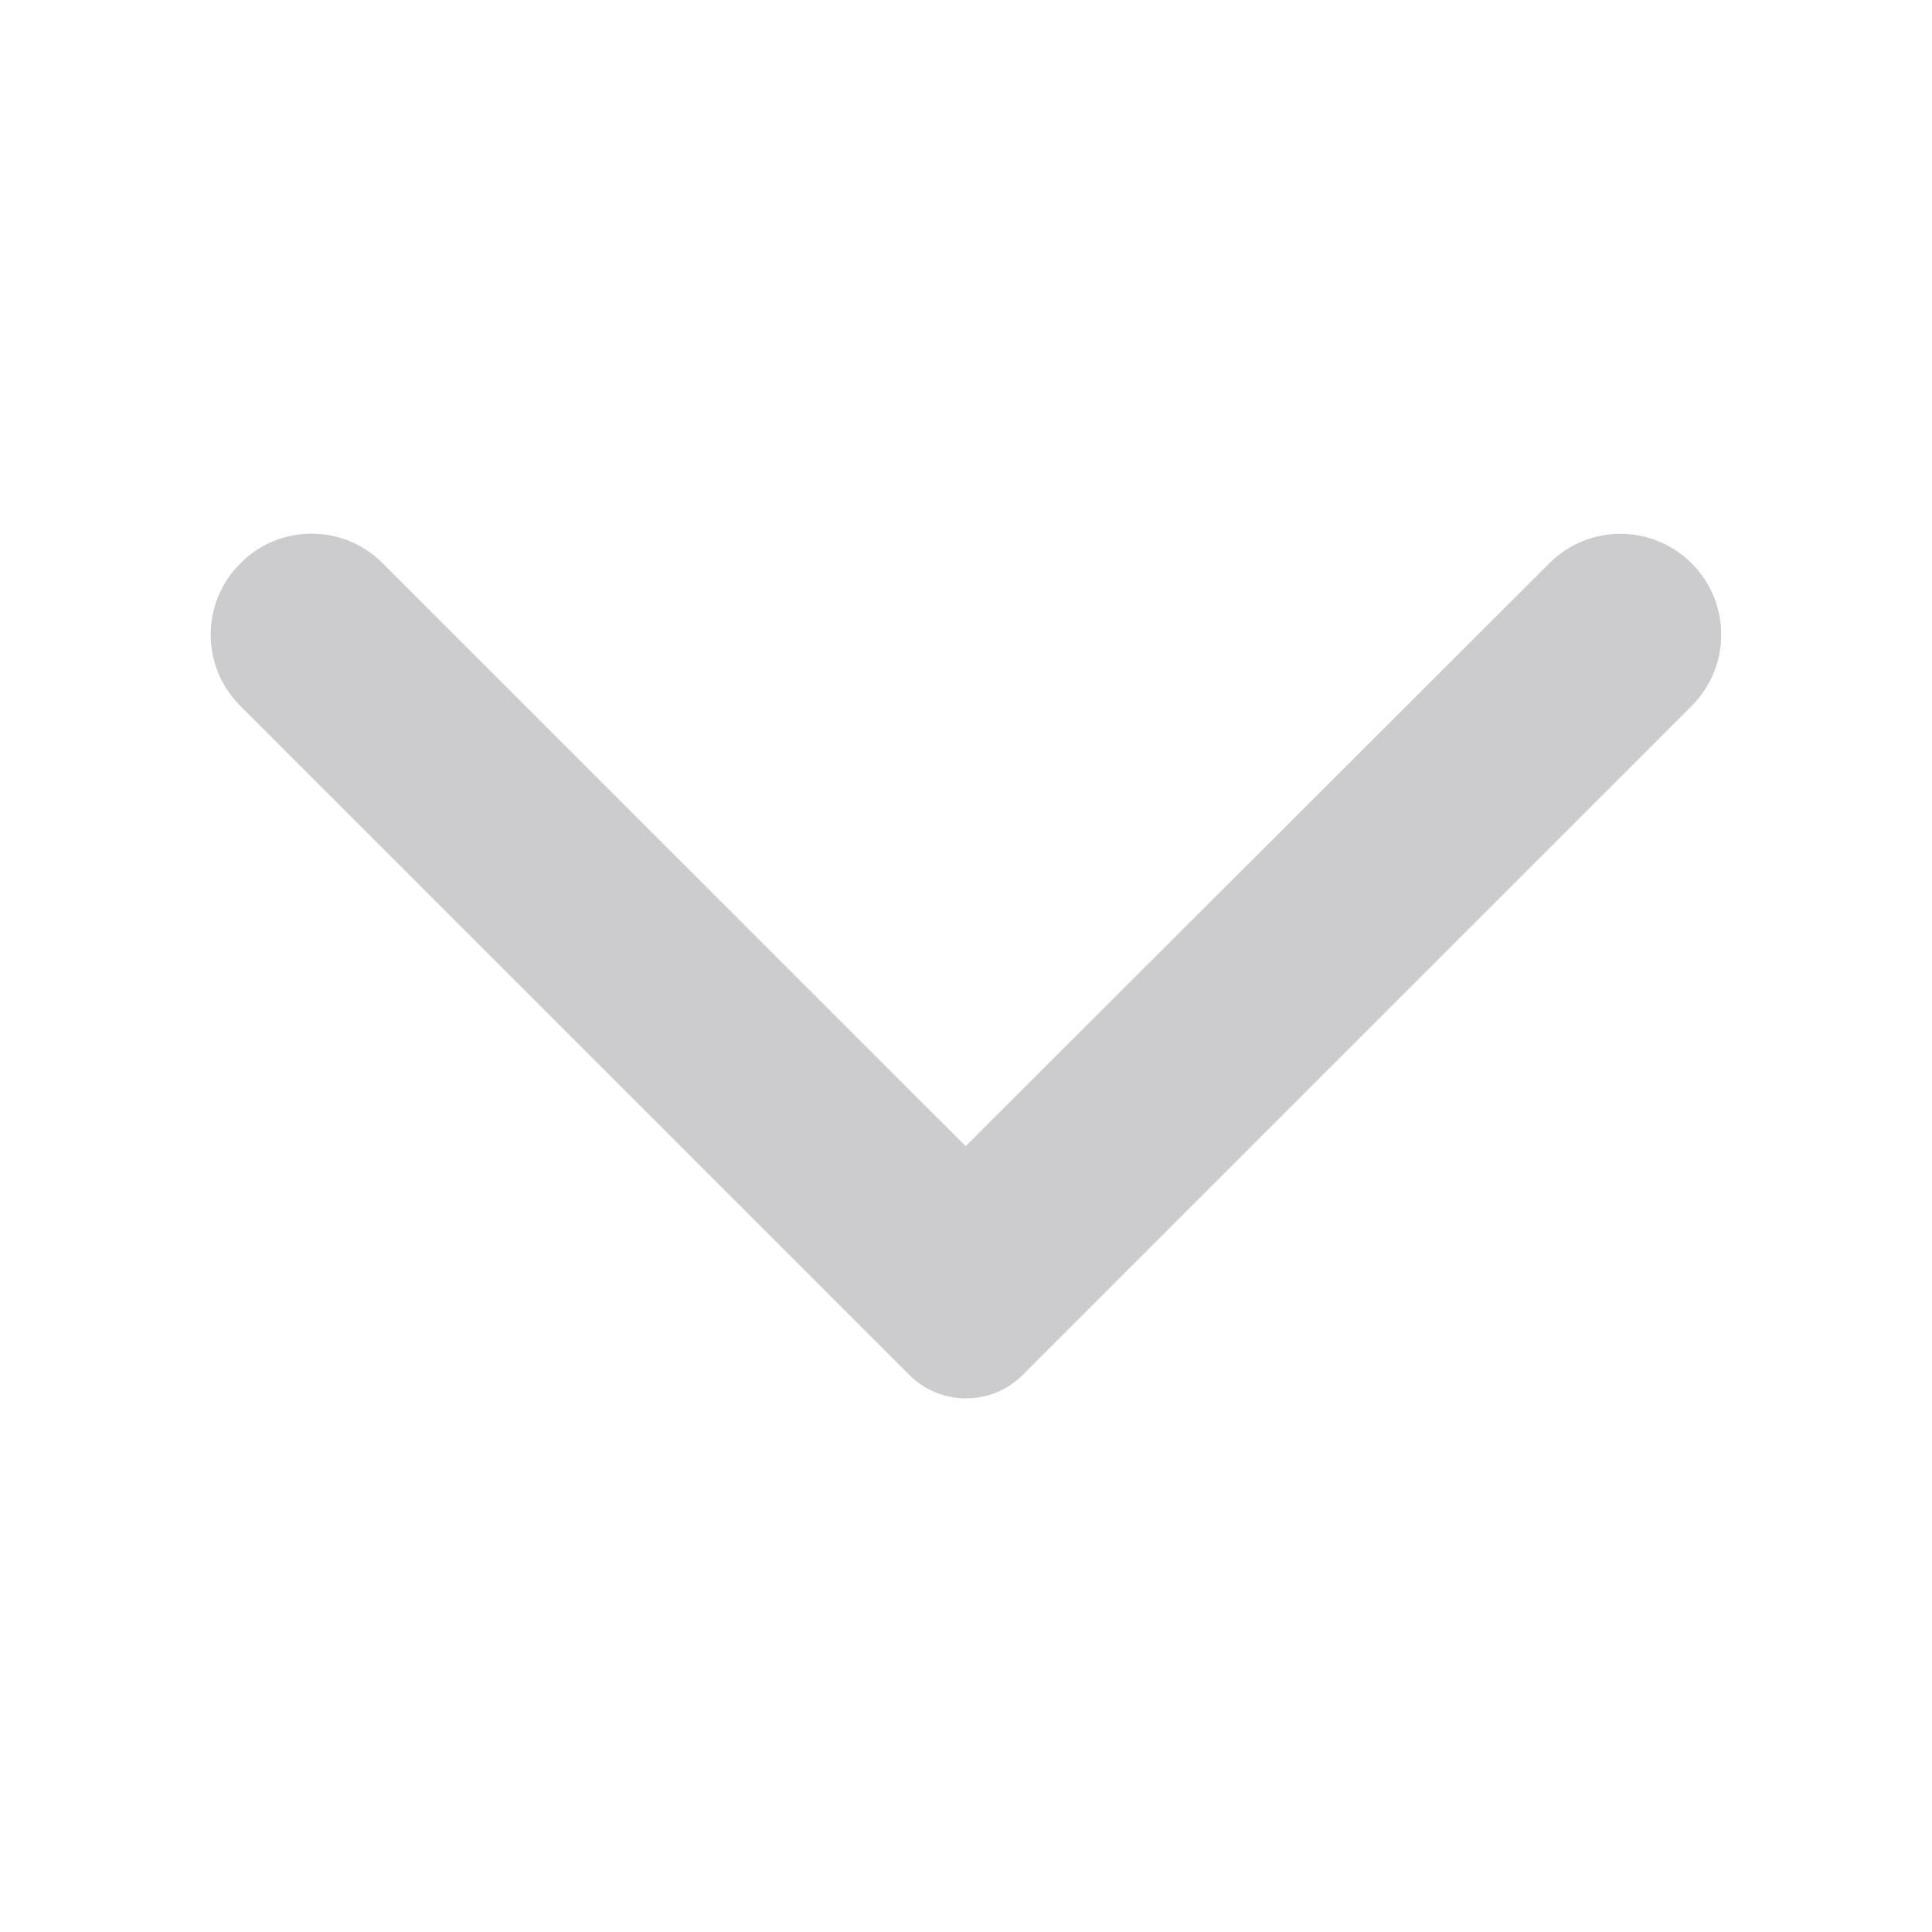 <svg width="16" height="16" viewBox="0 0 16 16" fill="none" xmlns="http://www.w3.org/2000/svg">
<path d="M1.99 4.666C1.663 4.992 1.663 5.519 1.99 5.846L7.53 11.386C7.79 11.646 8.21 11.646 8.47 11.386L14.01 5.846C14.336 5.519 14.336 4.992 14.01 4.666C13.683 4.339 13.156 4.339 12.83 4.666L7.997 9.492L3.163 4.659C2.843 4.339 2.31 4.339 1.99 4.666Z" fill="#CCCCCF"/>
</svg>
